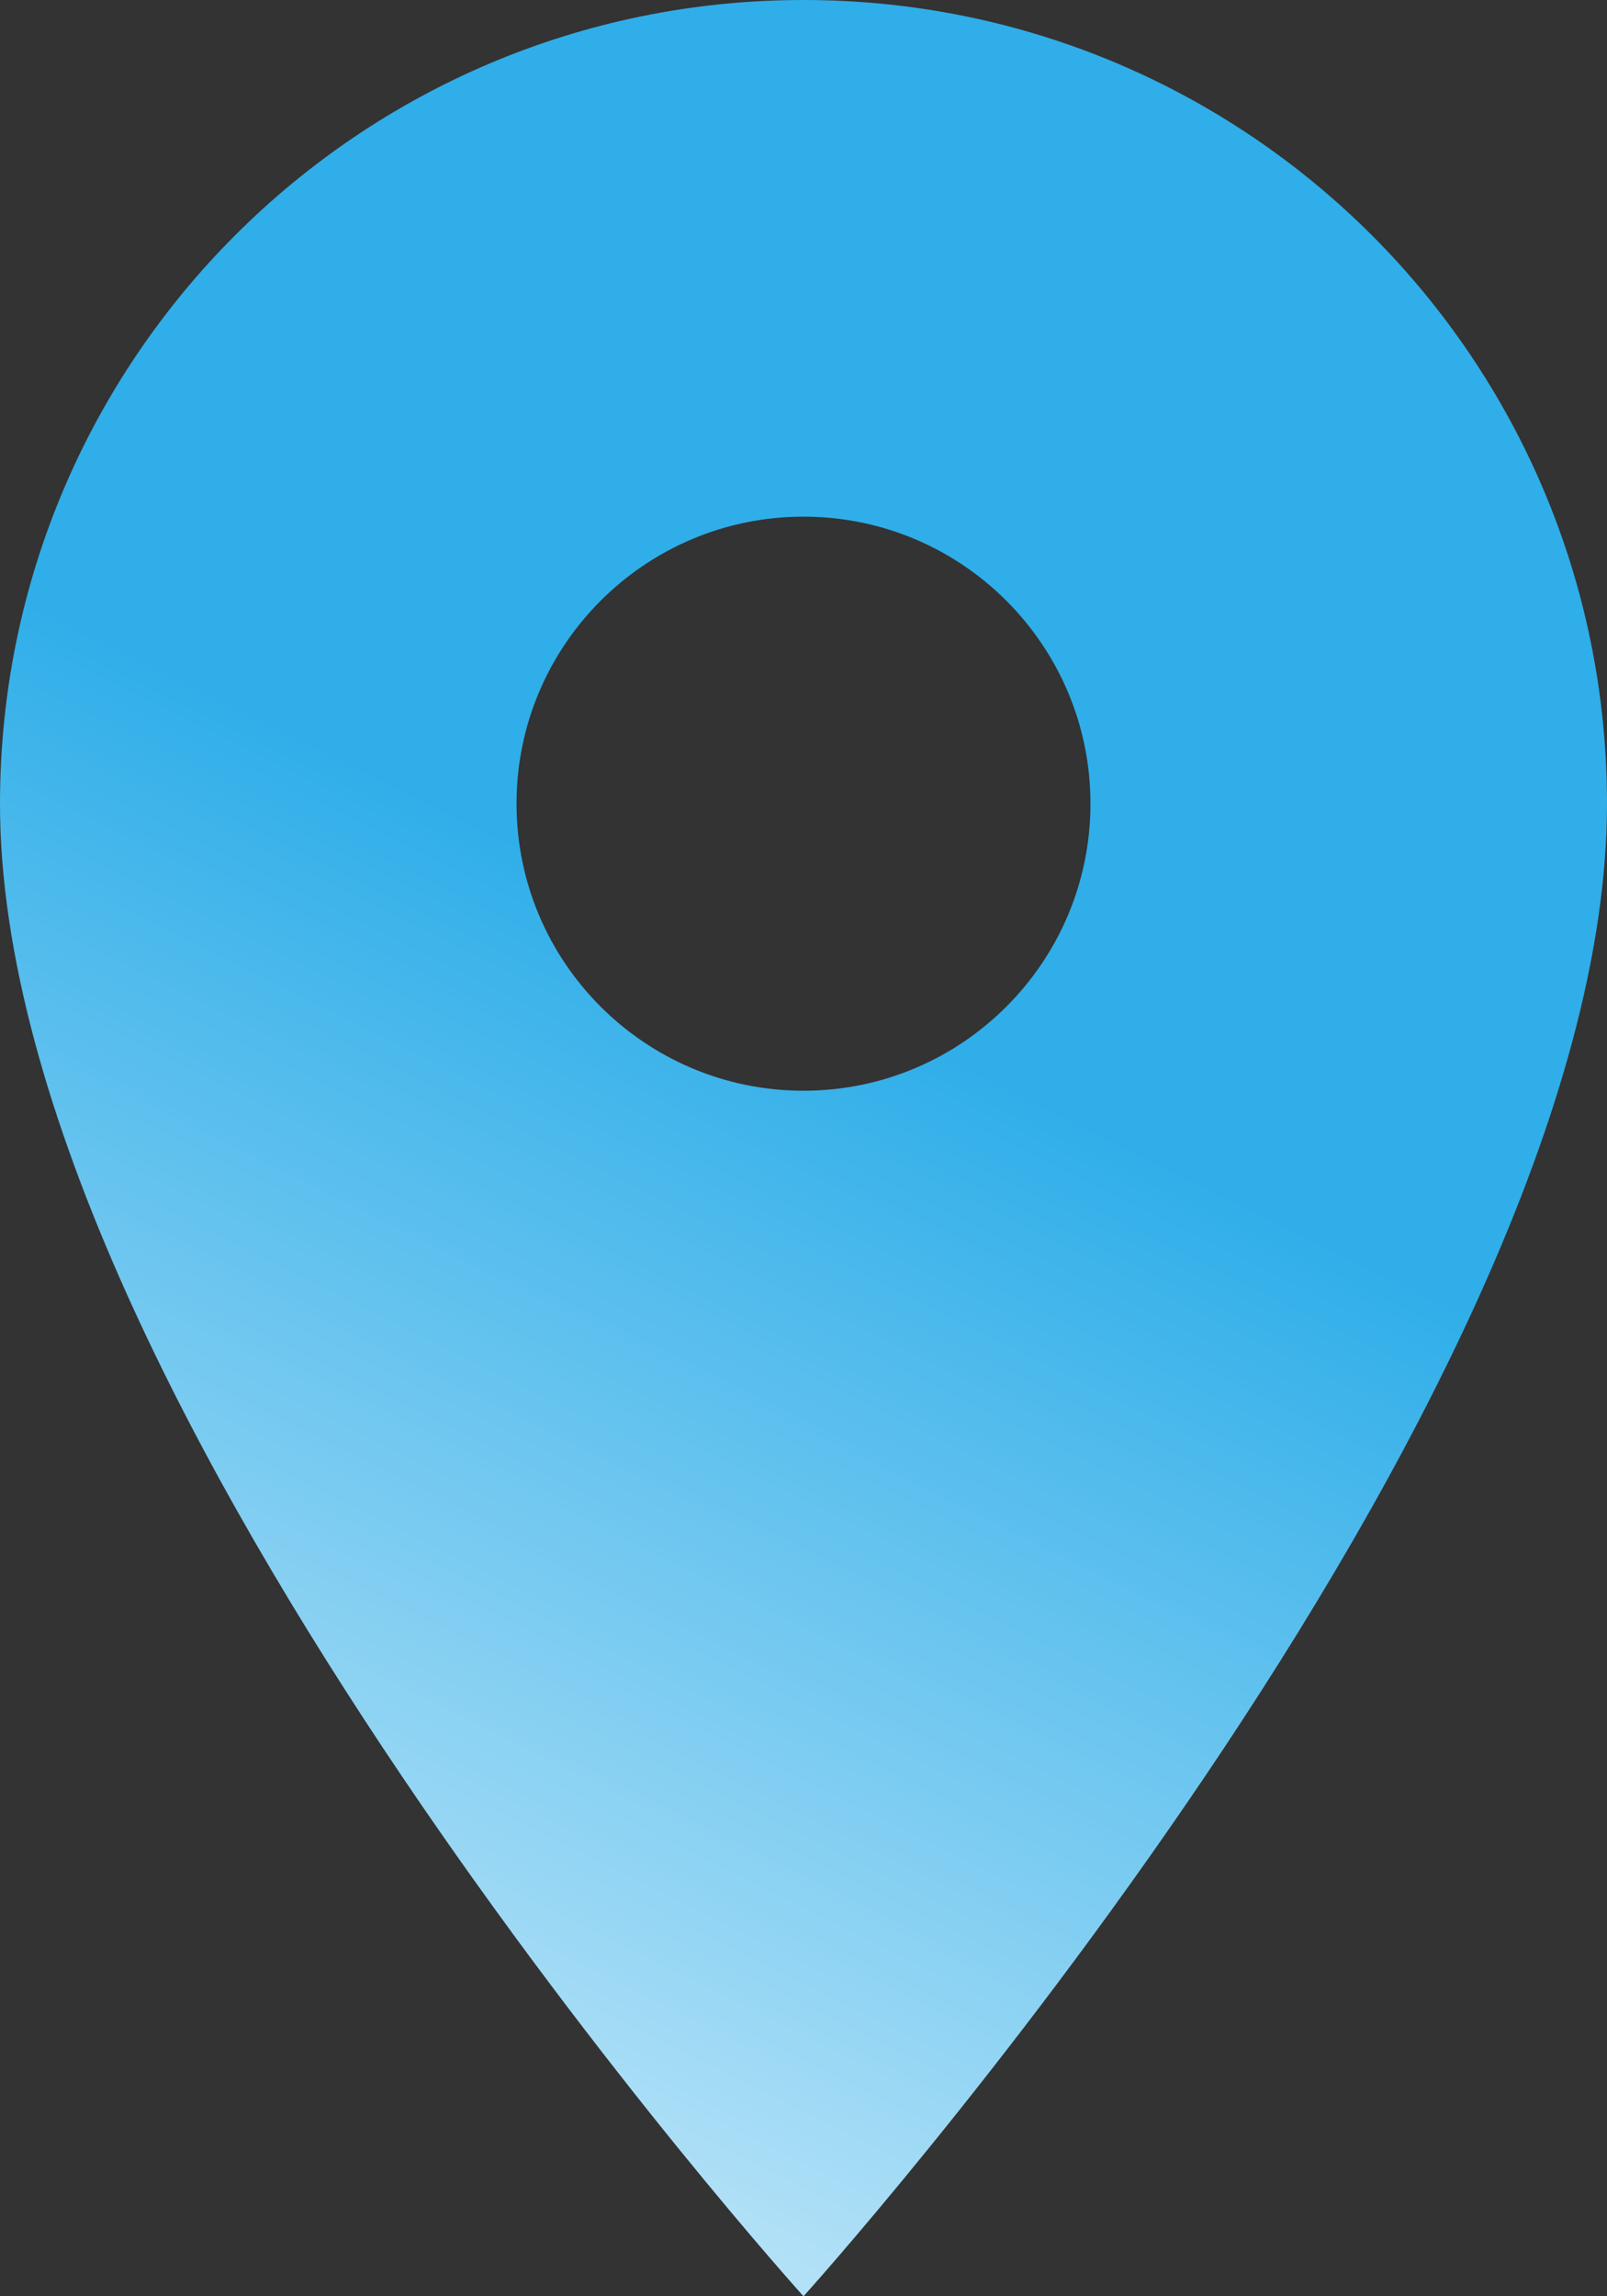 <?xml version="1.0" encoding="UTF-8"?> <svg xmlns="http://www.w3.org/2000/svg" width="14" height="20" viewBox="0 0 14 20" fill="none"><rect x="0" y="0" width="14" height="20" fill="#333333" stroke="none"/><path d="M7 0C3.13 0 0 3.13 0 7C0 12.25 7 20 7 20C7 20 14 12.25 14 7C14 3.13 10.87 0 7 0ZM7 9.5C5.62 9.5 4.5 8.38 4.5 7C4.5 5.62 5.62 4.5 7 4.5C8.38 4.5 9.5 5.62 9.5 7C9.5 8.38 8.38 9.5 7 9.5Z" fill="url(#paint0_linear_21_70)"></path><defs><linearGradient id="paint0_linear_21_70" x1="7" y1="2.19047e-07" x2="-14" y2="42.5" gradientUnits="userSpaceOnUse"><stop offset="0.161" stop-color="#2FAEE9"></stop><stop offset="0.501" stop-color="white"></stop></linearGradient></defs></svg> 